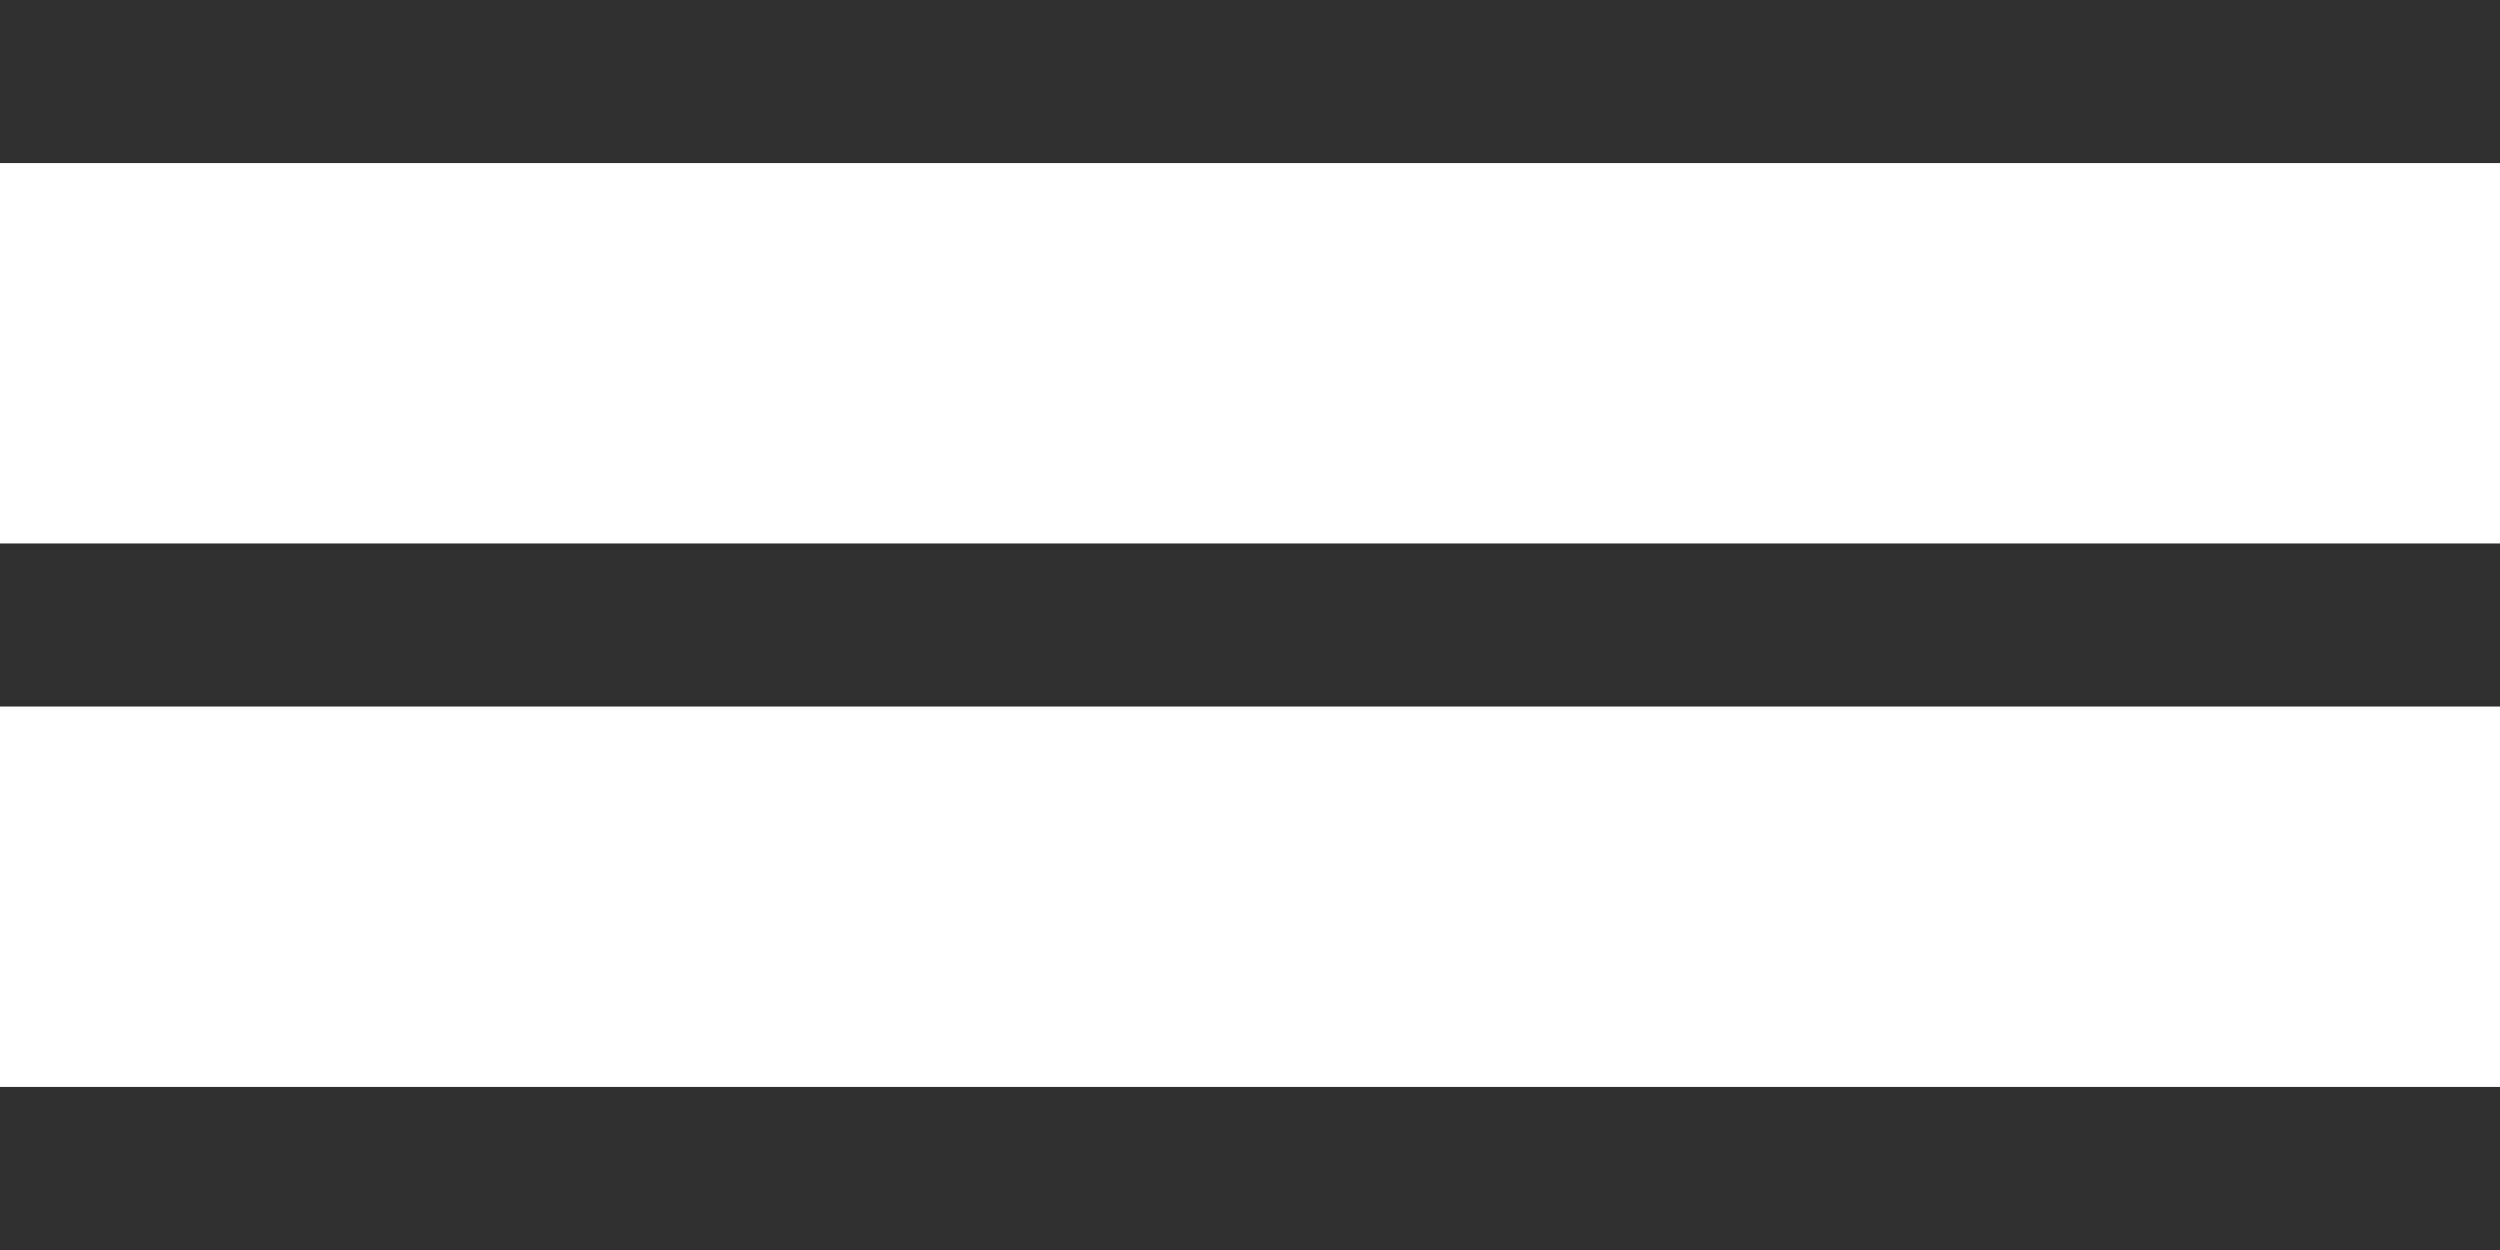 <svg xmlns="http://www.w3.org/2000/svg" width="46" height="23" viewBox="0 0 46 23">
  <path id="_のコピー_2" data-name="= のコピー 2" d="M674,61V58h46v3Zm0-10V48h46v3Zm0-10V38h46v3Z" transform="translate(-674 -38)" fill="#303030"/>
</svg>
